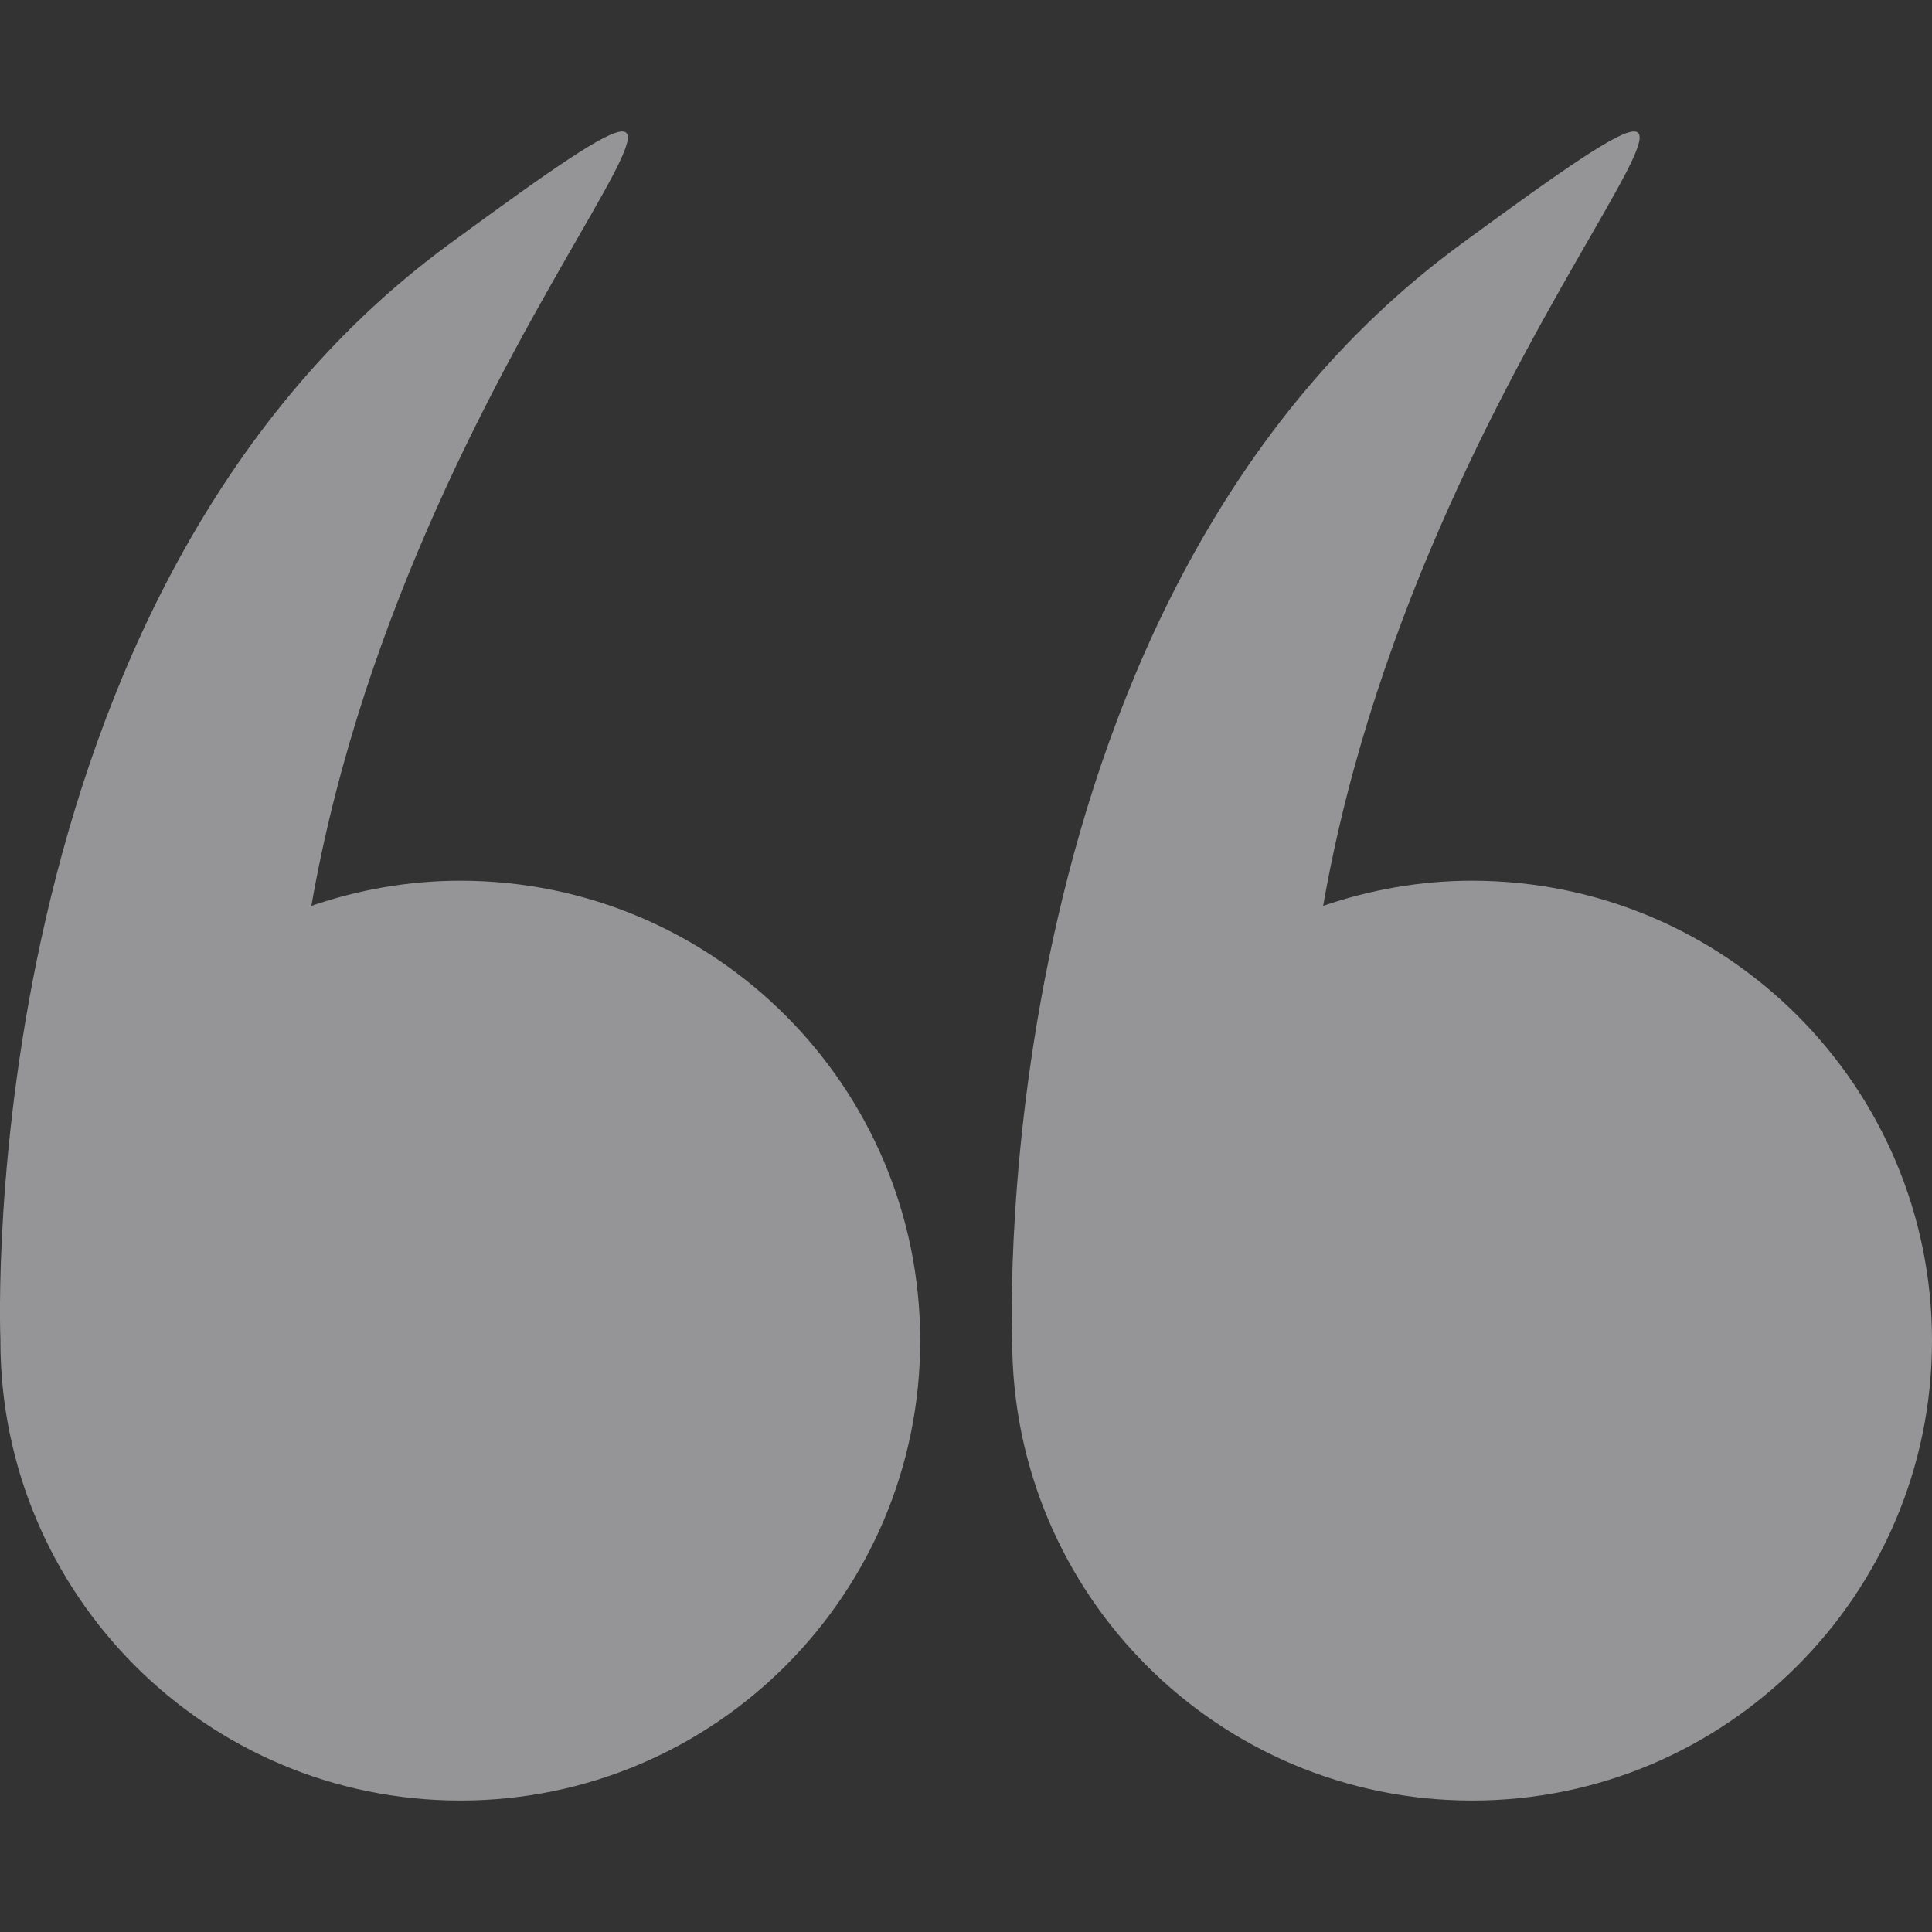 <svg width="80" height="80" viewBox="0 0 80 80" fill="none" xmlns="http://www.w3.org/2000/svg">
<rect x="0" y="0" width="80" height="80" fill="#333333" stroke="none"/>
<g opacity="0.5" clip-path="url(#clip0)">
<path d="M0.017 55.487C0.017 55.496 0.016 55.504 0.016 55.513C0.016 66.031 8.542 74.557 19.06 74.557C29.578 74.557 38.103 66.031 38.103 55.513C38.103 44.995 29.577 36.469 19.06 36.469C16.898 36.469 14.829 36.846 12.893 37.51C17.178 12.931 36.345 -2.92 18.577 10.126C-1.125 24.592 -0.005 54.932 0.017 55.487Z" fill="#F7F7FB"/>
<path d="M60.956 36.469C58.795 36.469 56.726 36.846 54.789 37.51C59.074 12.931 78.241 -2.92 60.474 10.126C40.772 24.592 41.892 54.932 41.914 55.487C41.914 55.496 41.913 55.504 41.913 55.513C41.913 66.031 50.439 74.557 60.956 74.557C71.474 74.557 80 66.031 80 55.513C80 44.995 71.473 36.469 60.956 36.469Z" fill="#F7F7FB"/>
</g>
<defs>
<clipPath id="clip0">
<rect width="80" height="80" fill="white" transform="translate(80 80) rotate(-180)"/>
</clipPath>
</defs>
</svg>
